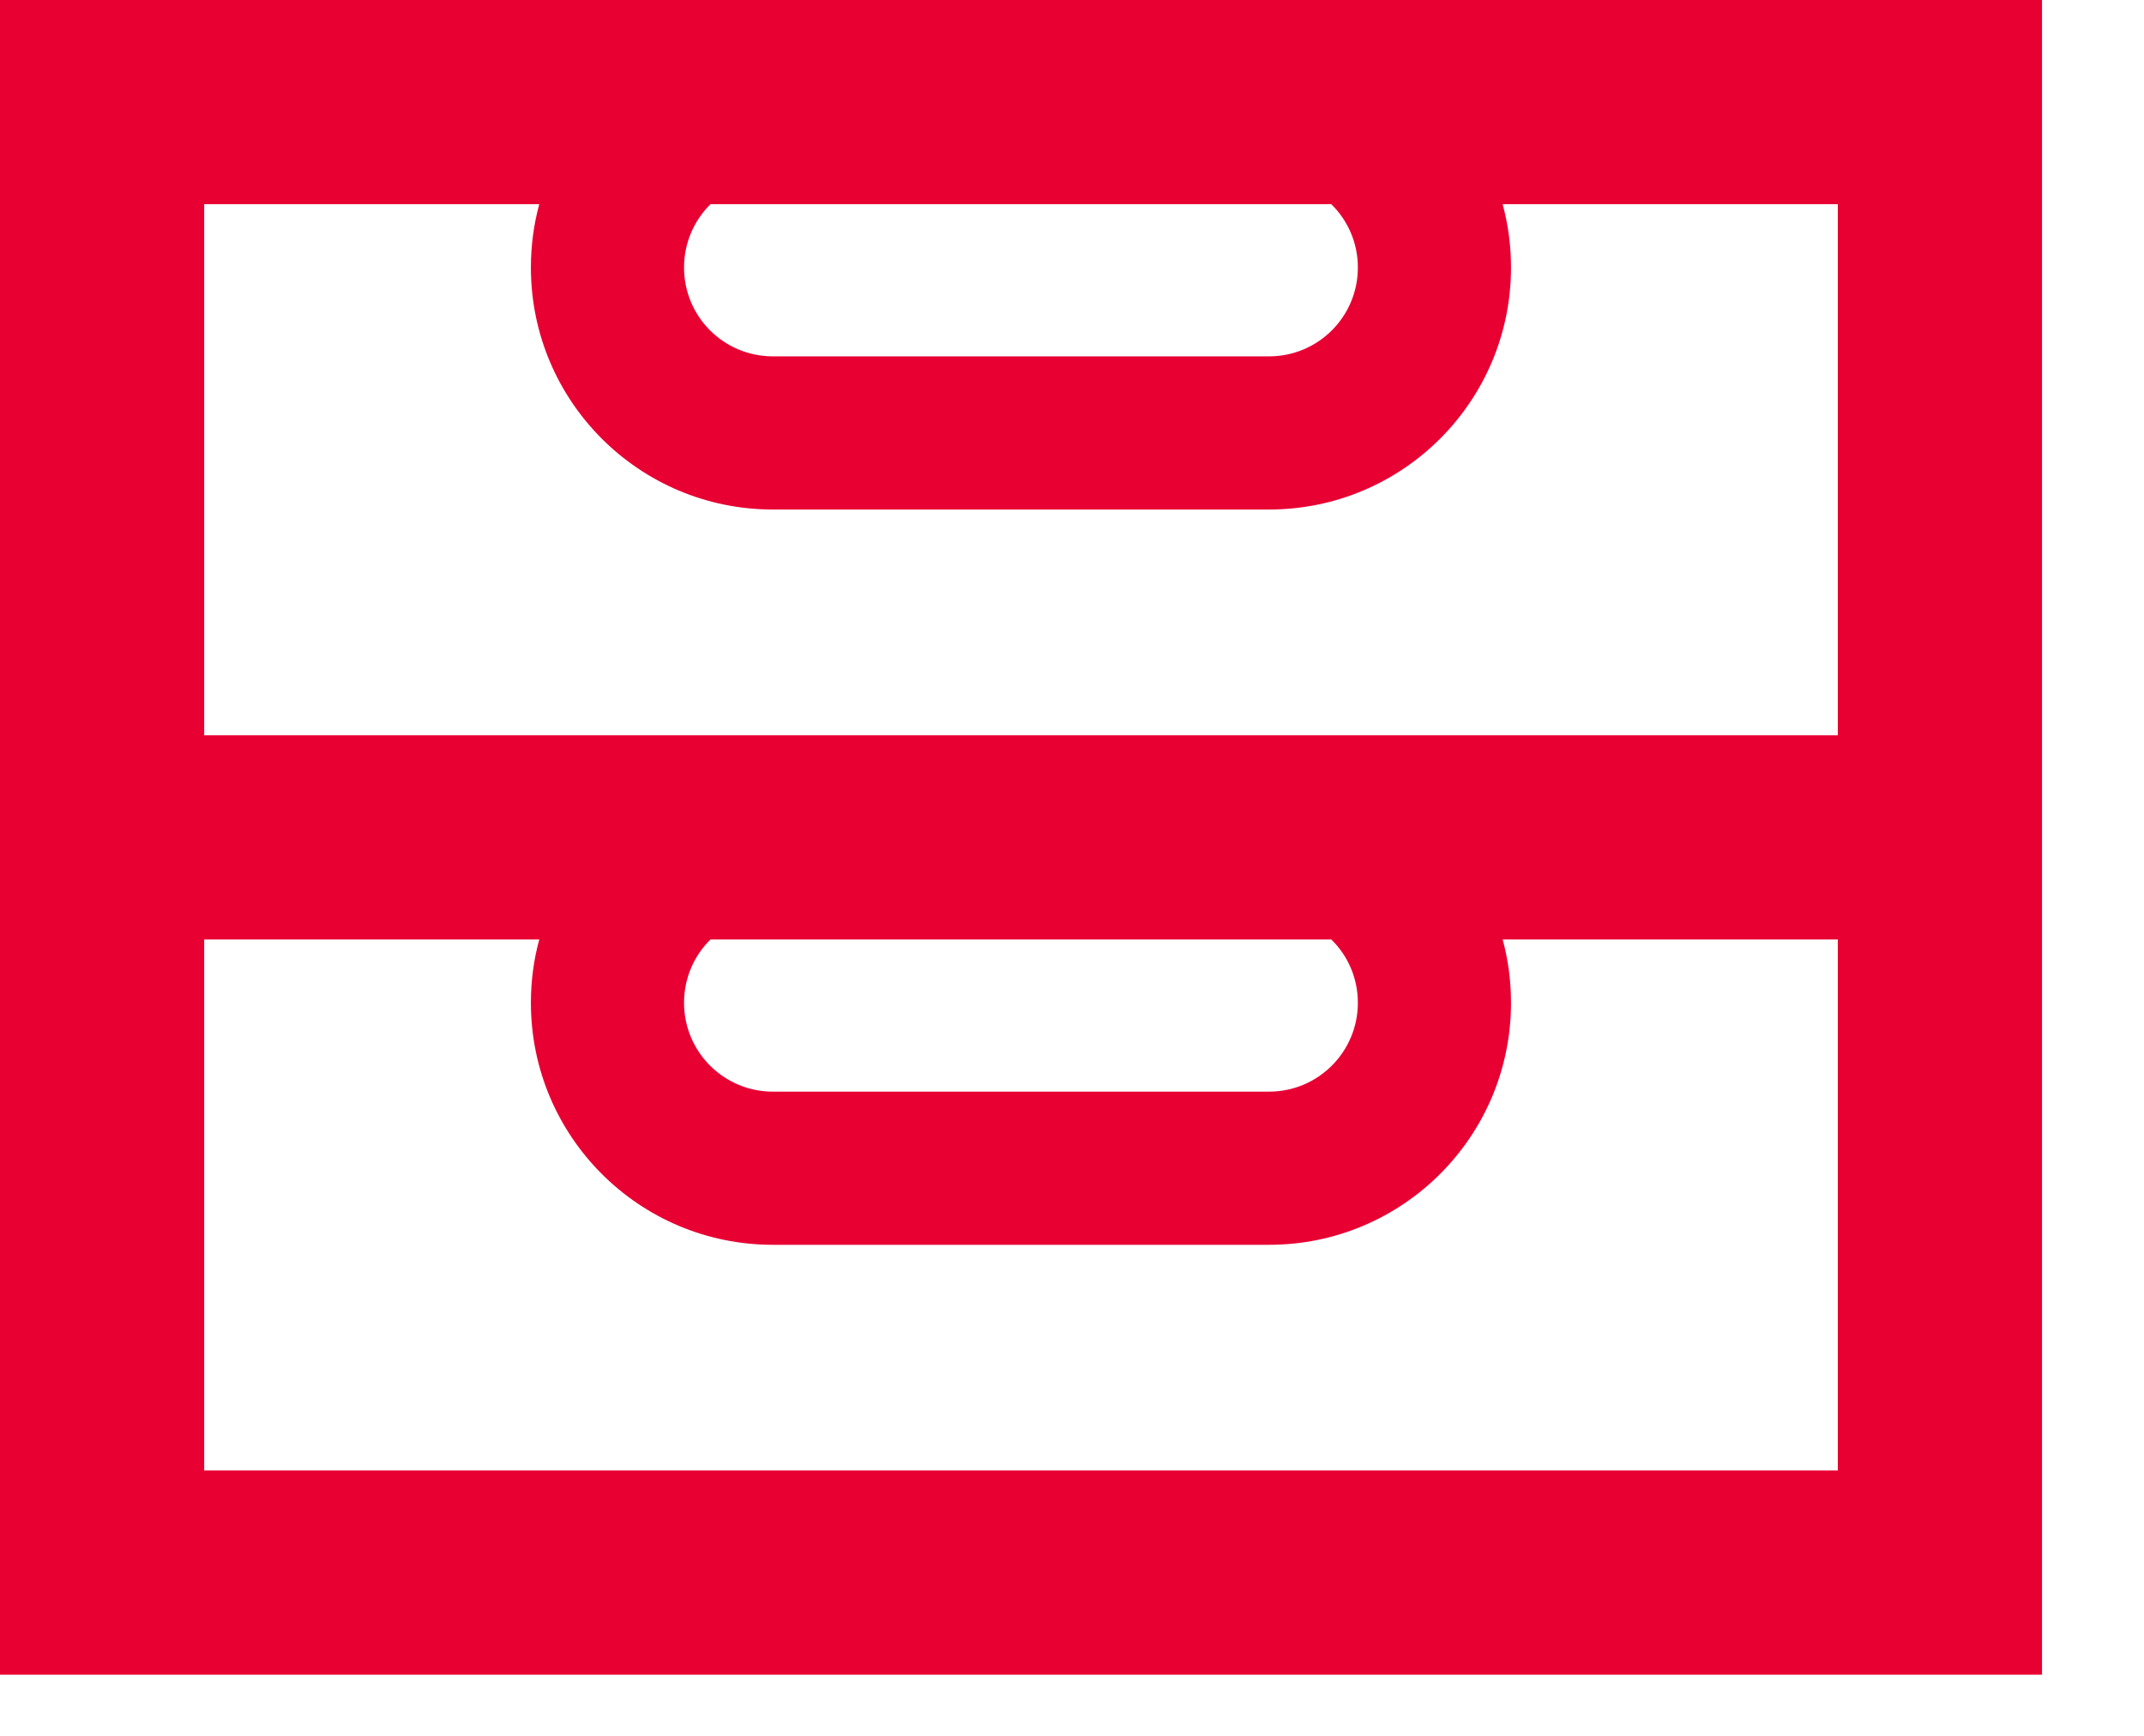 <svg width="21" height="17" viewBox="0 0 21 17" fill="none" xmlns="http://www.w3.org/2000/svg">
<path fill-rule="evenodd" clip-rule="evenodd" d="M0 0H1H19.001H20.001V1V7.201V8.201V8.201V9.201V15.401V16.401H19.001H1H0V15.401V9.201V8.201V8.201V7.201V1V0ZM18.001 2V7.201H2V2H5.282C5.228 2.198 5.2 2.406 5.2 2.62C5.2 3.929 6.261 4.99 7.57 4.99H12.43C13.739 4.99 14.8 3.929 14.8 2.62C14.8 2.406 14.772 2.198 14.718 2H18.001ZM6.959 2H13.04C13.201 2.158 13.3 2.377 13.3 2.62C13.3 3.101 12.911 3.49 12.43 3.49H7.57C7.089 3.49 6.7 3.101 6.7 2.62C6.7 2.377 6.799 2.158 6.959 2ZM18.001 9.201H14.718C14.772 9.398 14.8 9.606 14.8 9.821C14.8 11.13 13.739 12.191 12.43 12.191H7.57C6.261 12.191 5.2 11.13 5.2 9.821C5.2 9.606 5.228 9.398 5.282 9.201H2V14.401H18.001V9.201ZM13.04 9.201H6.959C6.799 9.358 6.7 9.578 6.7 9.821C6.7 10.301 7.089 10.691 7.57 10.691H12.43C12.911 10.691 13.3 10.301 13.3 9.821C13.3 9.578 13.201 9.358 13.04 9.201Z" fill="#E80033"/>
</svg>
